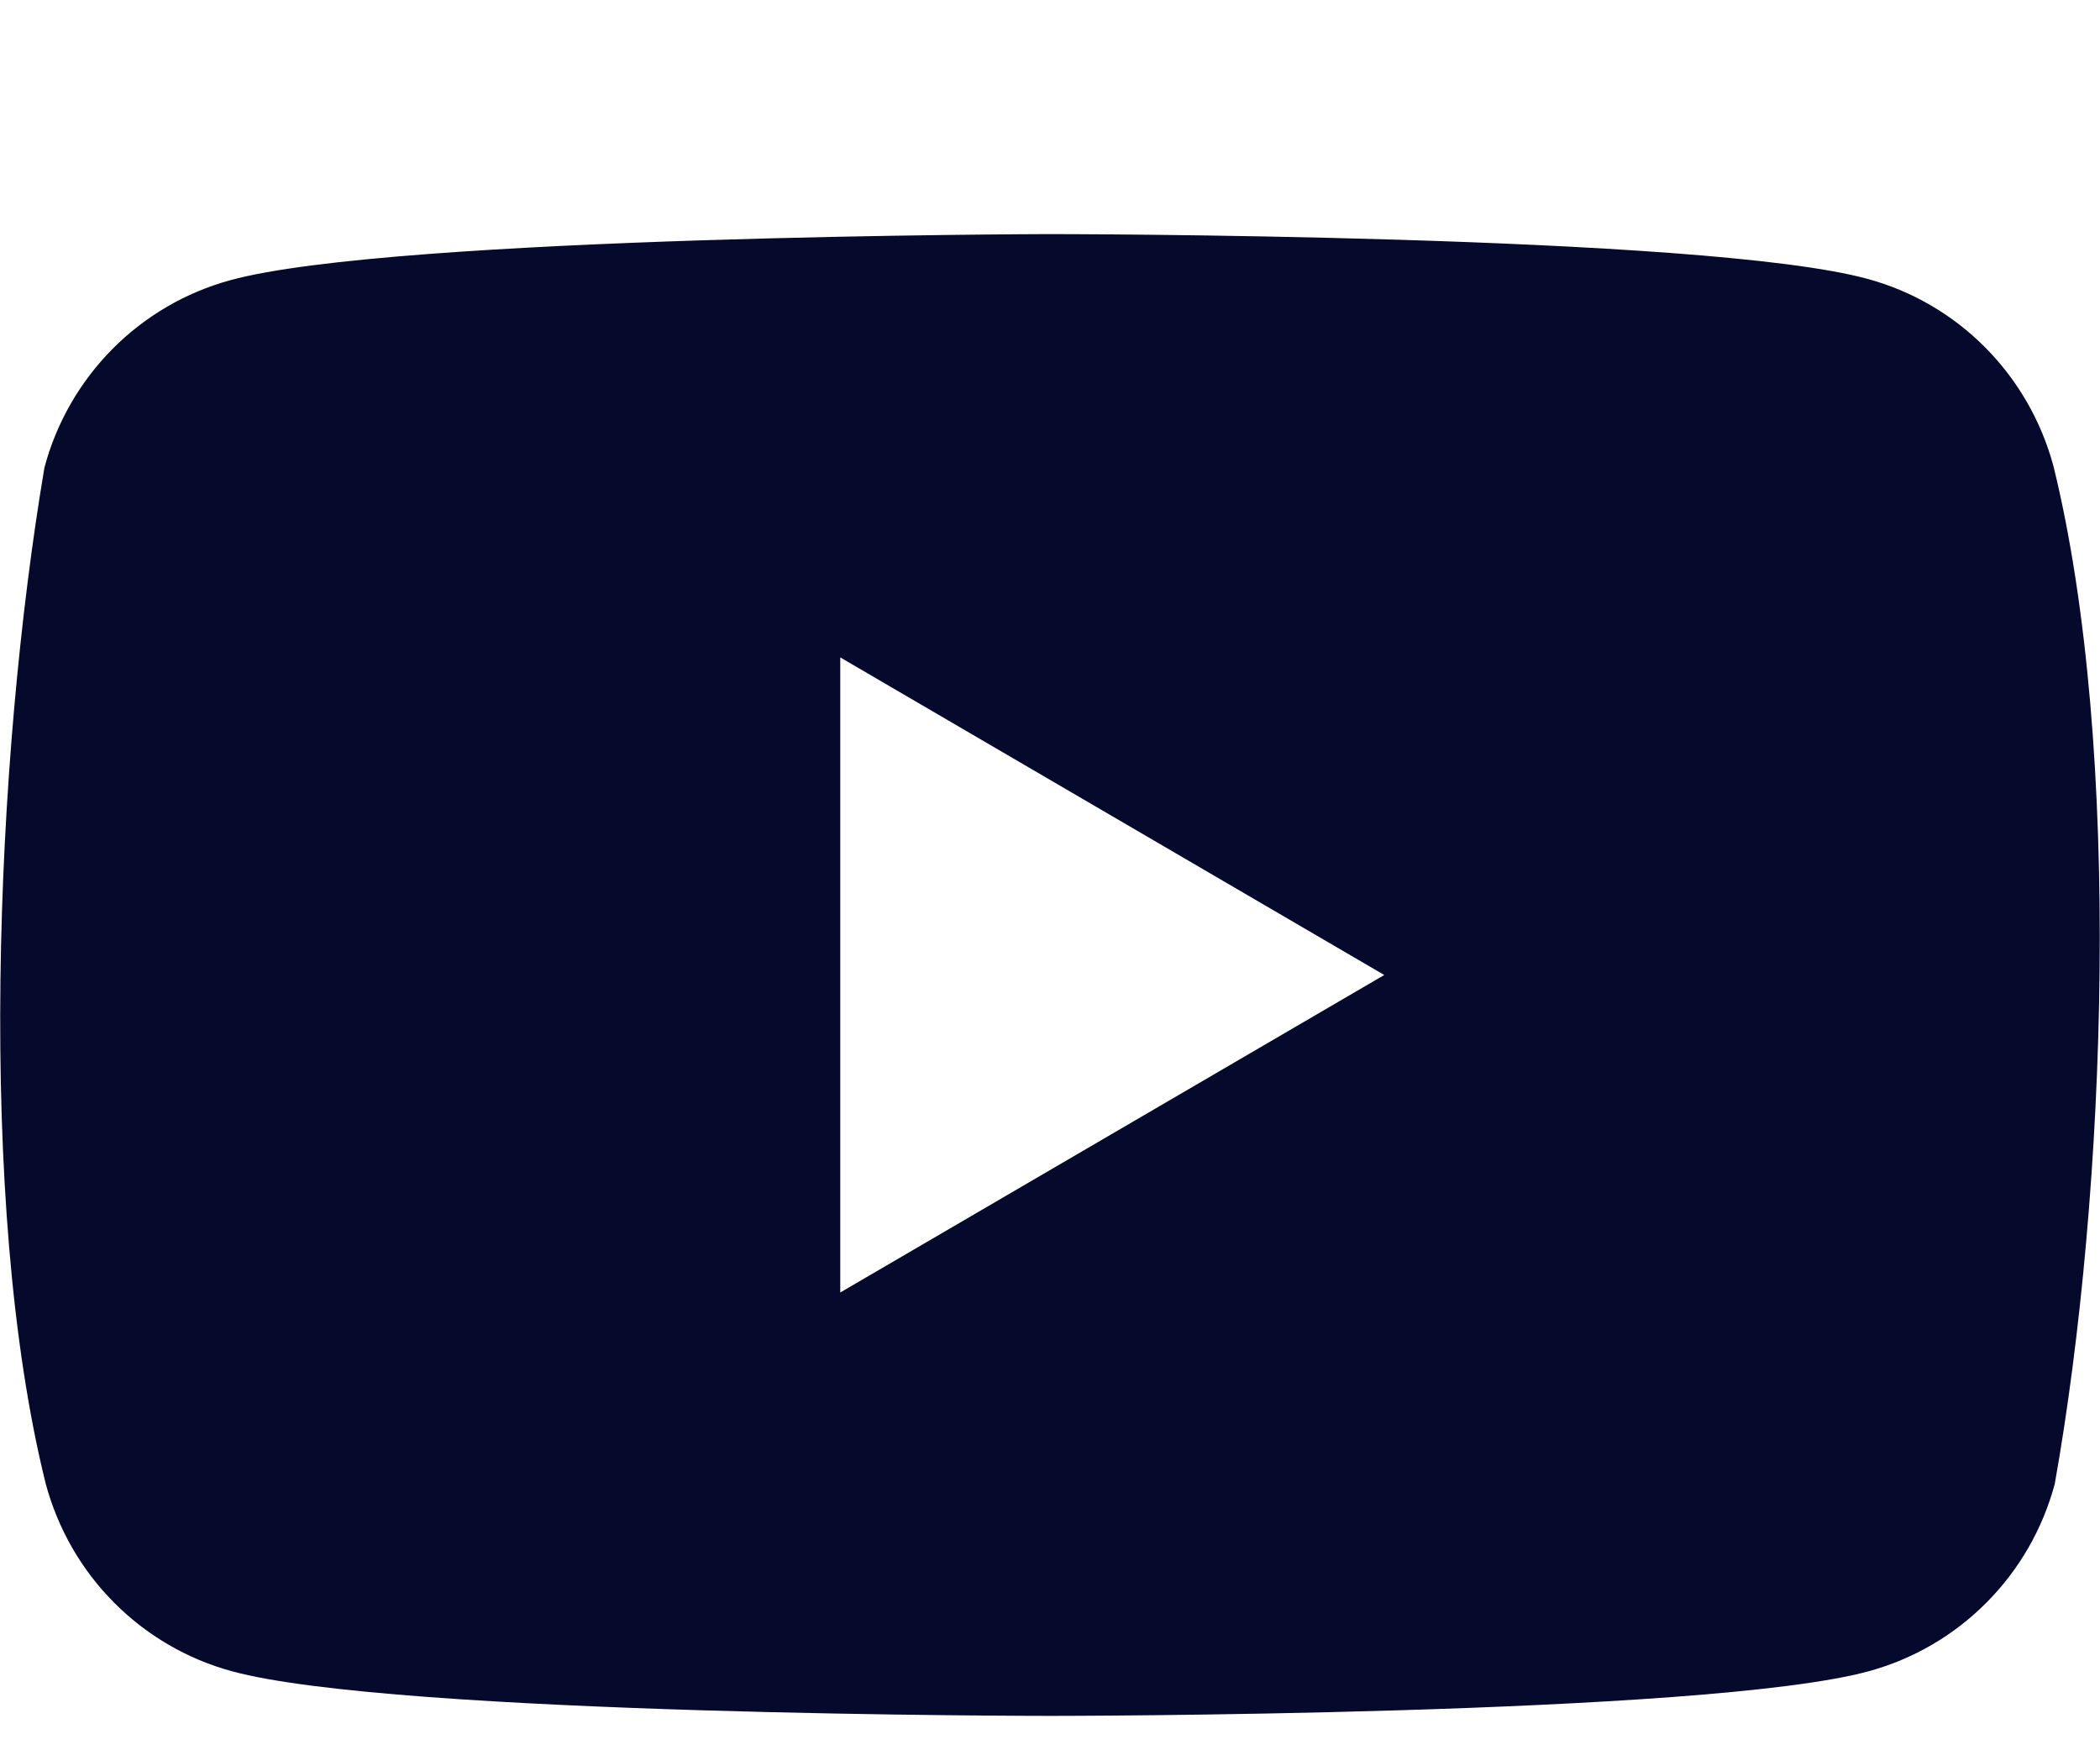 <svg width="24" height="20" viewBox="0 0 24 20" fill="none" xmlns="http://www.w3.org/2000/svg">
<rect width="24" height="20" fill="#1E1E1E"/>
<g id="Accelnomics Website" clip-path="url(#clip0_1_726)">
<rect width="1440" height="5663" transform="translate(-1356 -5622)" fill="white"/>
<g id="Frame 1000005437">
<g id="Footer">
<rect width="1440" height="232" transform="translate(-1356 -190.825)" fill="white"/>
<g id="Frame 1000005392">
<g id="Frame 1000005514">
<g id="Frame 1000005498">
<g id="Frame 1000005496">
<g id="logos:youtube-icon">
<path id="Vector" d="M23.468 5.326C23.33 4.814 23.062 4.347 22.689 3.971C22.317 3.596 21.853 3.325 21.344 3.187C19.482 2.675 11.988 2.675 11.988 2.675C11.988 2.675 4.493 2.69 2.631 3.202C2.123 3.341 1.659 3.611 1.286 3.987C0.914 4.362 0.645 4.829 0.508 5.342C-0.056 8.676 -0.274 13.755 0.523 16.956C0.661 17.468 0.929 17.936 1.302 18.311C1.674 18.686 2.138 18.957 2.647 19.096C4.509 19.607 12.003 19.607 12.003 19.607C12.003 19.607 19.497 19.607 21.36 19.096C21.868 18.957 22.332 18.686 22.704 18.311C23.077 17.936 23.346 17.468 23.483 16.956C24.077 13.617 24.26 8.541 23.468 5.326Z" fill="#05092C"/>
<path id="Vector_2" d="M9.603 14.769L15.82 11.141L9.603 7.512V14.769Z" fill="white"/>
</g>
</g>
</g>
</g>
</g>
</g>
</g>
</g>
<defs>
<clipPath id="clip0_1_726">
<rect width="1440" height="5663" fill="white" transform="translate(-1356 -5622)"/>
</clipPath>
</defs>
</svg>
